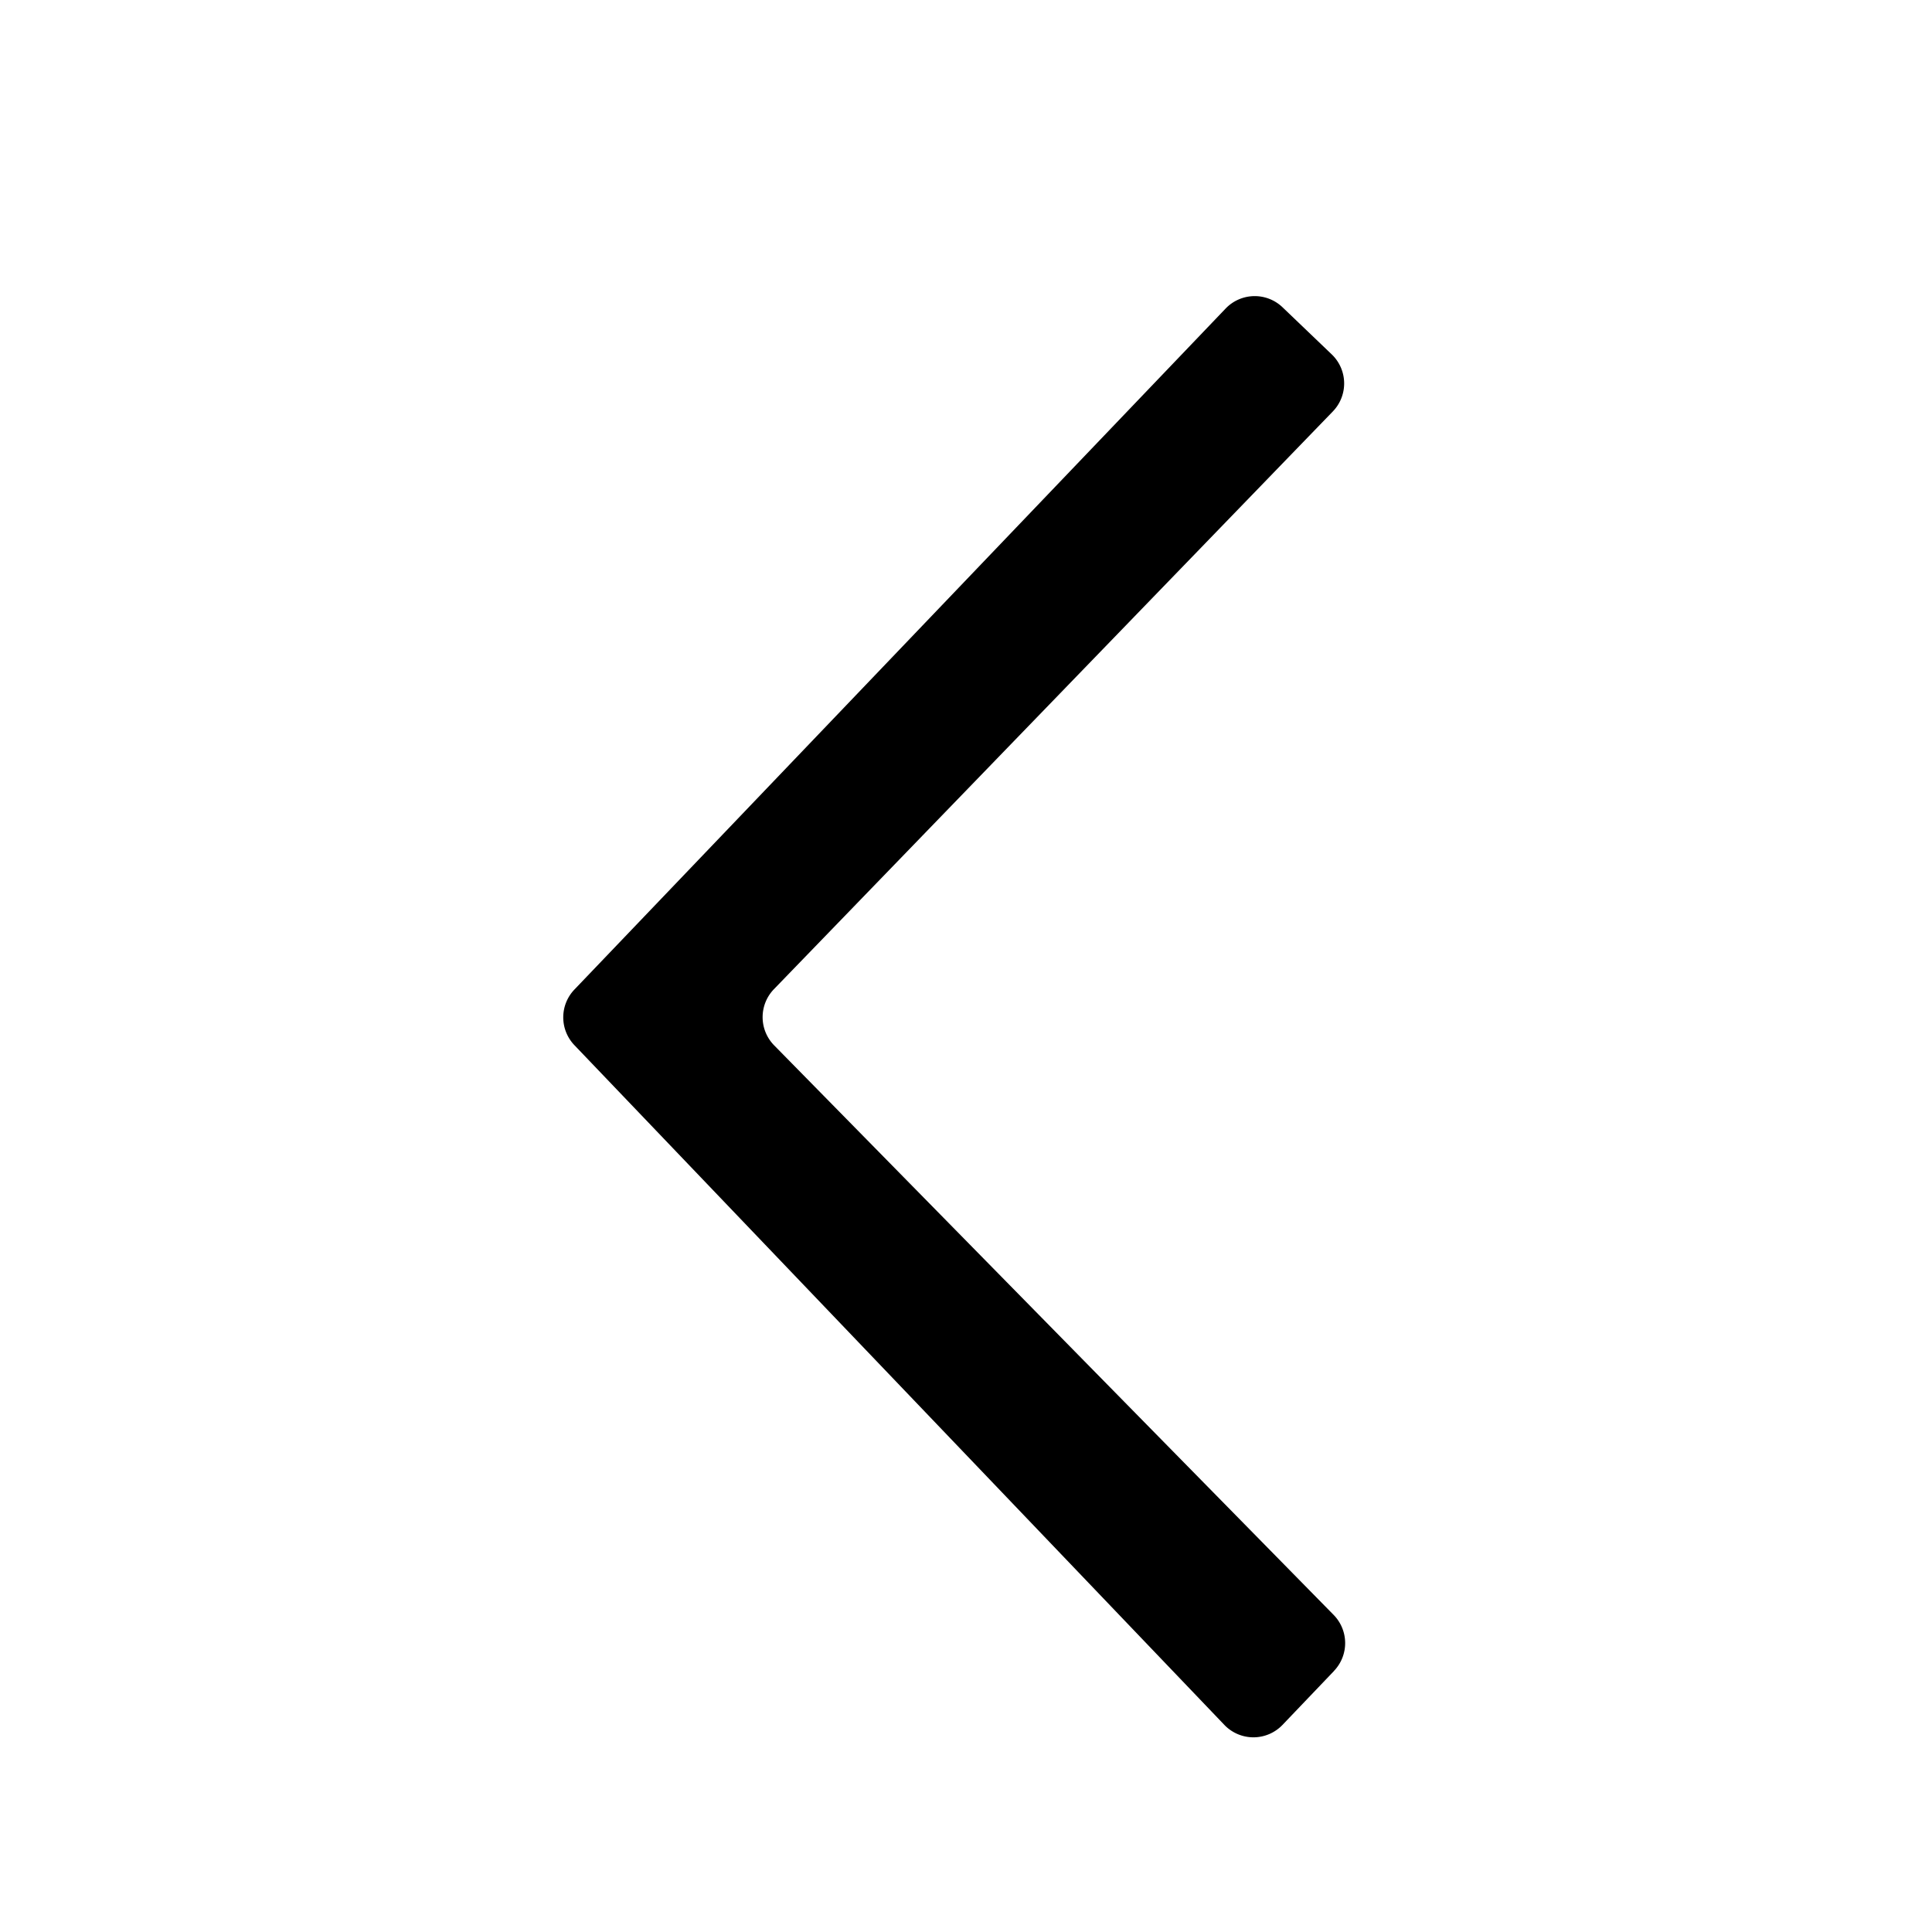 <svg width="24" height="24" viewBox="0 0 24 24" fill="none" xmlns="http://www.w3.org/2000/svg">
    <path d="M16.572 20.756a.5.5 0 0 0-.005-.695l-6.95-7.075a.5.5 0 0 1-.003-.698l6.943-7.177a.5.5 0 0 0-.014-.709l-.61-.584a.5.5 0 0 0-.708.015l-8.09 8.46a.5.5 0 0 0 0 .69l8.074 8.444a.5.5 0 0 0 .723 0l.64-.67z" fill="#000"/>
</svg>
